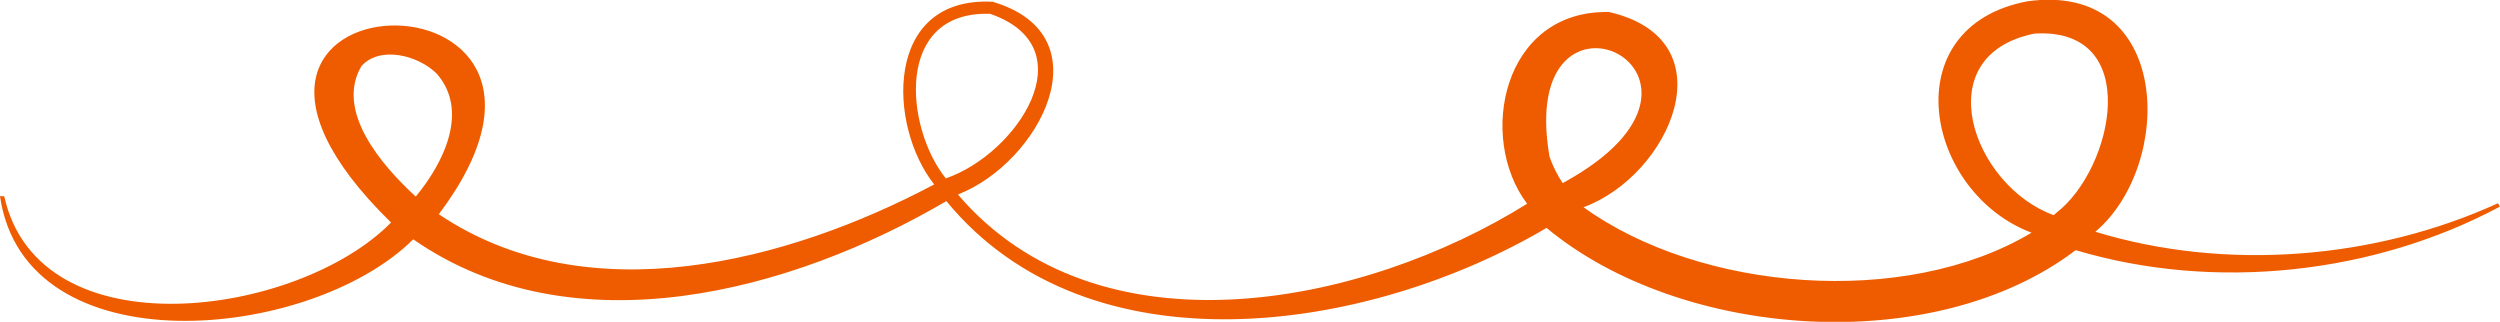 <svg width="101" height="13" viewBox="0 0 101 13" fill="none" xmlns="http://www.w3.org/2000/svg">
<path d="M100.917 8.212C95.945 10.478 89.933 10.974 84.653 9.363C87.852 6.655 87.759 -0.761 81.909 0.052C76.47 1.084 77.762 7.778 82.075 9.401C76.958 12.463 68.68 11.772 63.975 8.372C67.466 7.09 69.908 1.61 65.006 0.486C60.693 0.395 59.679 5.576 61.696 8.231C55 12.41 44.356 14.482 38.7 7.858C42.002 6.571 44.701 1.431 40.102 0.071C35.687 -0.153 35.869 5.099 37.742 7.451C31.819 10.595 23.732 12.7 17.729 8.655C25.605 -1.828 5.267 -1.302 15.799 8.99C12.04 12.814 1.578 14.272 0.17 7.927H0C1.015 14.899 12.543 13.795 16.695 9.668C23.183 14.178 32.004 11.777 38.233 8.125C44.01 15.154 55.276 13.46 62.481 9.207C67.889 13.703 78.11 14.475 83.858 10.106C89.504 11.794 95.927 11.061 101 8.346L100.917 8.212ZM16.796 7.942C15.398 6.659 13.537 4.481 14.602 2.67C15.355 1.832 16.907 2.239 17.643 2.975C18.957 4.471 17.935 6.57 16.796 7.942ZM38.211 7.207C36.57 5.174 36.114 0.427 40.004 0.559C43.938 1.924 41.101 6.212 38.211 7.207ZM62.599 6.323C61.213 -1.758 71.208 3.013 63.132 7.397C62.906 7.058 62.727 6.696 62.599 6.323ZM83.064 8.608C83.034 8.635 83.004 8.665 82.97 8.692C79.707 7.516 77.808 2.243 82.19 1.358C86.602 1.083 85.4 6.823 83.064 8.608Z" fill="#EF5C00"/>
</svg>
